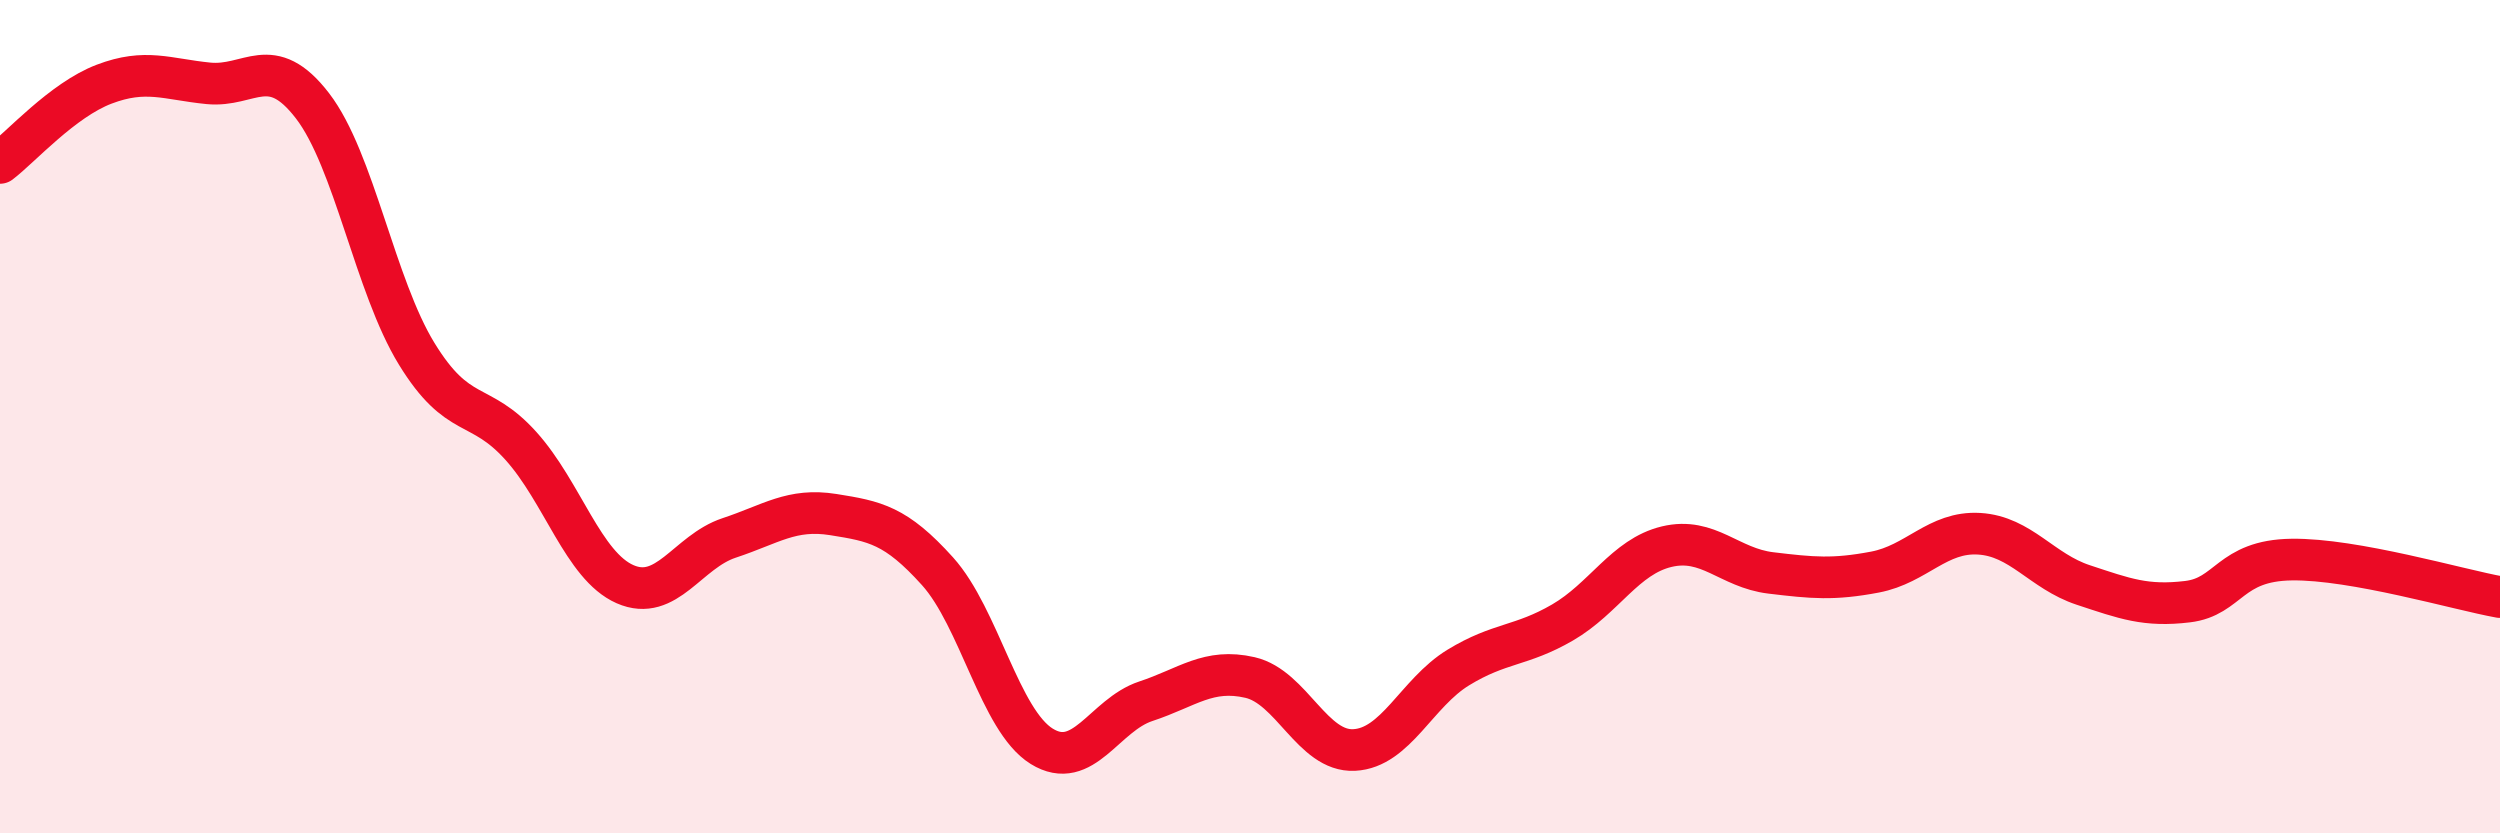 
    <svg width="60" height="20" viewBox="0 0 60 20" xmlns="http://www.w3.org/2000/svg">
      <path
        d="M 0,3.91 C 0.5,3.53 1.5,2.4 2.5,2.02 C 3.5,1.64 4,1.9 5,2 C 6,2.1 6.5,1.24 7.5,2.54 C 8.5,3.84 9,6.86 10,8.49 C 11,10.12 11.5,9.59 12.5,10.7 C 13.5,11.81 14,13.58 15,14.02 C 16,14.46 16.5,13.24 17.5,12.91 C 18.5,12.58 19,12.19 20,12.35 C 21,12.51 21.5,12.6 22.5,13.71 C 23.5,14.82 24,17.29 25,17.91 C 26,18.53 26.5,17.16 27.5,16.83 C 28.5,16.5 29,16.03 30,16.26 C 31,16.49 31.5,18.05 32.5,18 C 33.5,17.95 34,16.63 35,16.02 C 36,15.41 36.5,15.52 37.5,14.94 C 38.5,14.36 39,13.36 40,13.12 C 41,12.88 41.5,13.63 42.5,13.75 C 43.5,13.87 44,13.92 45,13.73 C 46,13.54 46.5,12.75 47.5,12.81 C 48.5,12.87 49,13.71 50,14.04 C 51,14.37 51.5,14.56 52.5,14.44 C 53.5,14.32 53.5,13.45 55,13.43 C 56.5,13.41 59,14.15 60,14.33L60 20L0 20Z"
        fill="#EB0A25"
        opacity="0.1"
        stroke-linecap="round"
        stroke-linejoin="round"
      />
      <path
        d="M 0,3.91 C 0.5,3.53 1.5,2.4 2.5,2.02 C 3.5,1.64 4,1.9 5,2 C 6,2.1 6.5,1.24 7.5,2.54 C 8.5,3.84 9,6.86 10,8.49 C 11,10.12 11.5,9.59 12.5,10.7 C 13.5,11.81 14,13.58 15,14.02 C 16,14.46 16.5,13.24 17.5,12.91 C 18.5,12.58 19,12.19 20,12.35 C 21,12.51 21.5,12.6 22.5,13.71 C 23.5,14.82 24,17.29 25,17.91 C 26,18.53 26.5,17.16 27.5,16.83 C 28.5,16.5 29,16.03 30,16.26 C 31,16.49 31.5,18.05 32.5,18 C 33.5,17.95 34,16.63 35,16.02 C 36,15.41 36.5,15.52 37.5,14.94 C 38.5,14.36 39,13.36 40,13.12 C 41,12.88 41.5,13.63 42.5,13.75 C 43.5,13.87 44,13.92 45,13.73 C 46,13.54 46.5,12.75 47.5,12.81 C 48.5,12.87 49,13.71 50,14.04 C 51,14.37 51.5,14.56 52.5,14.44 C 53.5,14.32 53.5,13.45 55,13.43 C 56.5,13.41 59,14.15 60,14.33"
        stroke="#EB0A25"
        stroke-width="1"
        fill="none"
        stroke-linecap="round"
        stroke-linejoin="round"
      />
    </svg>
  